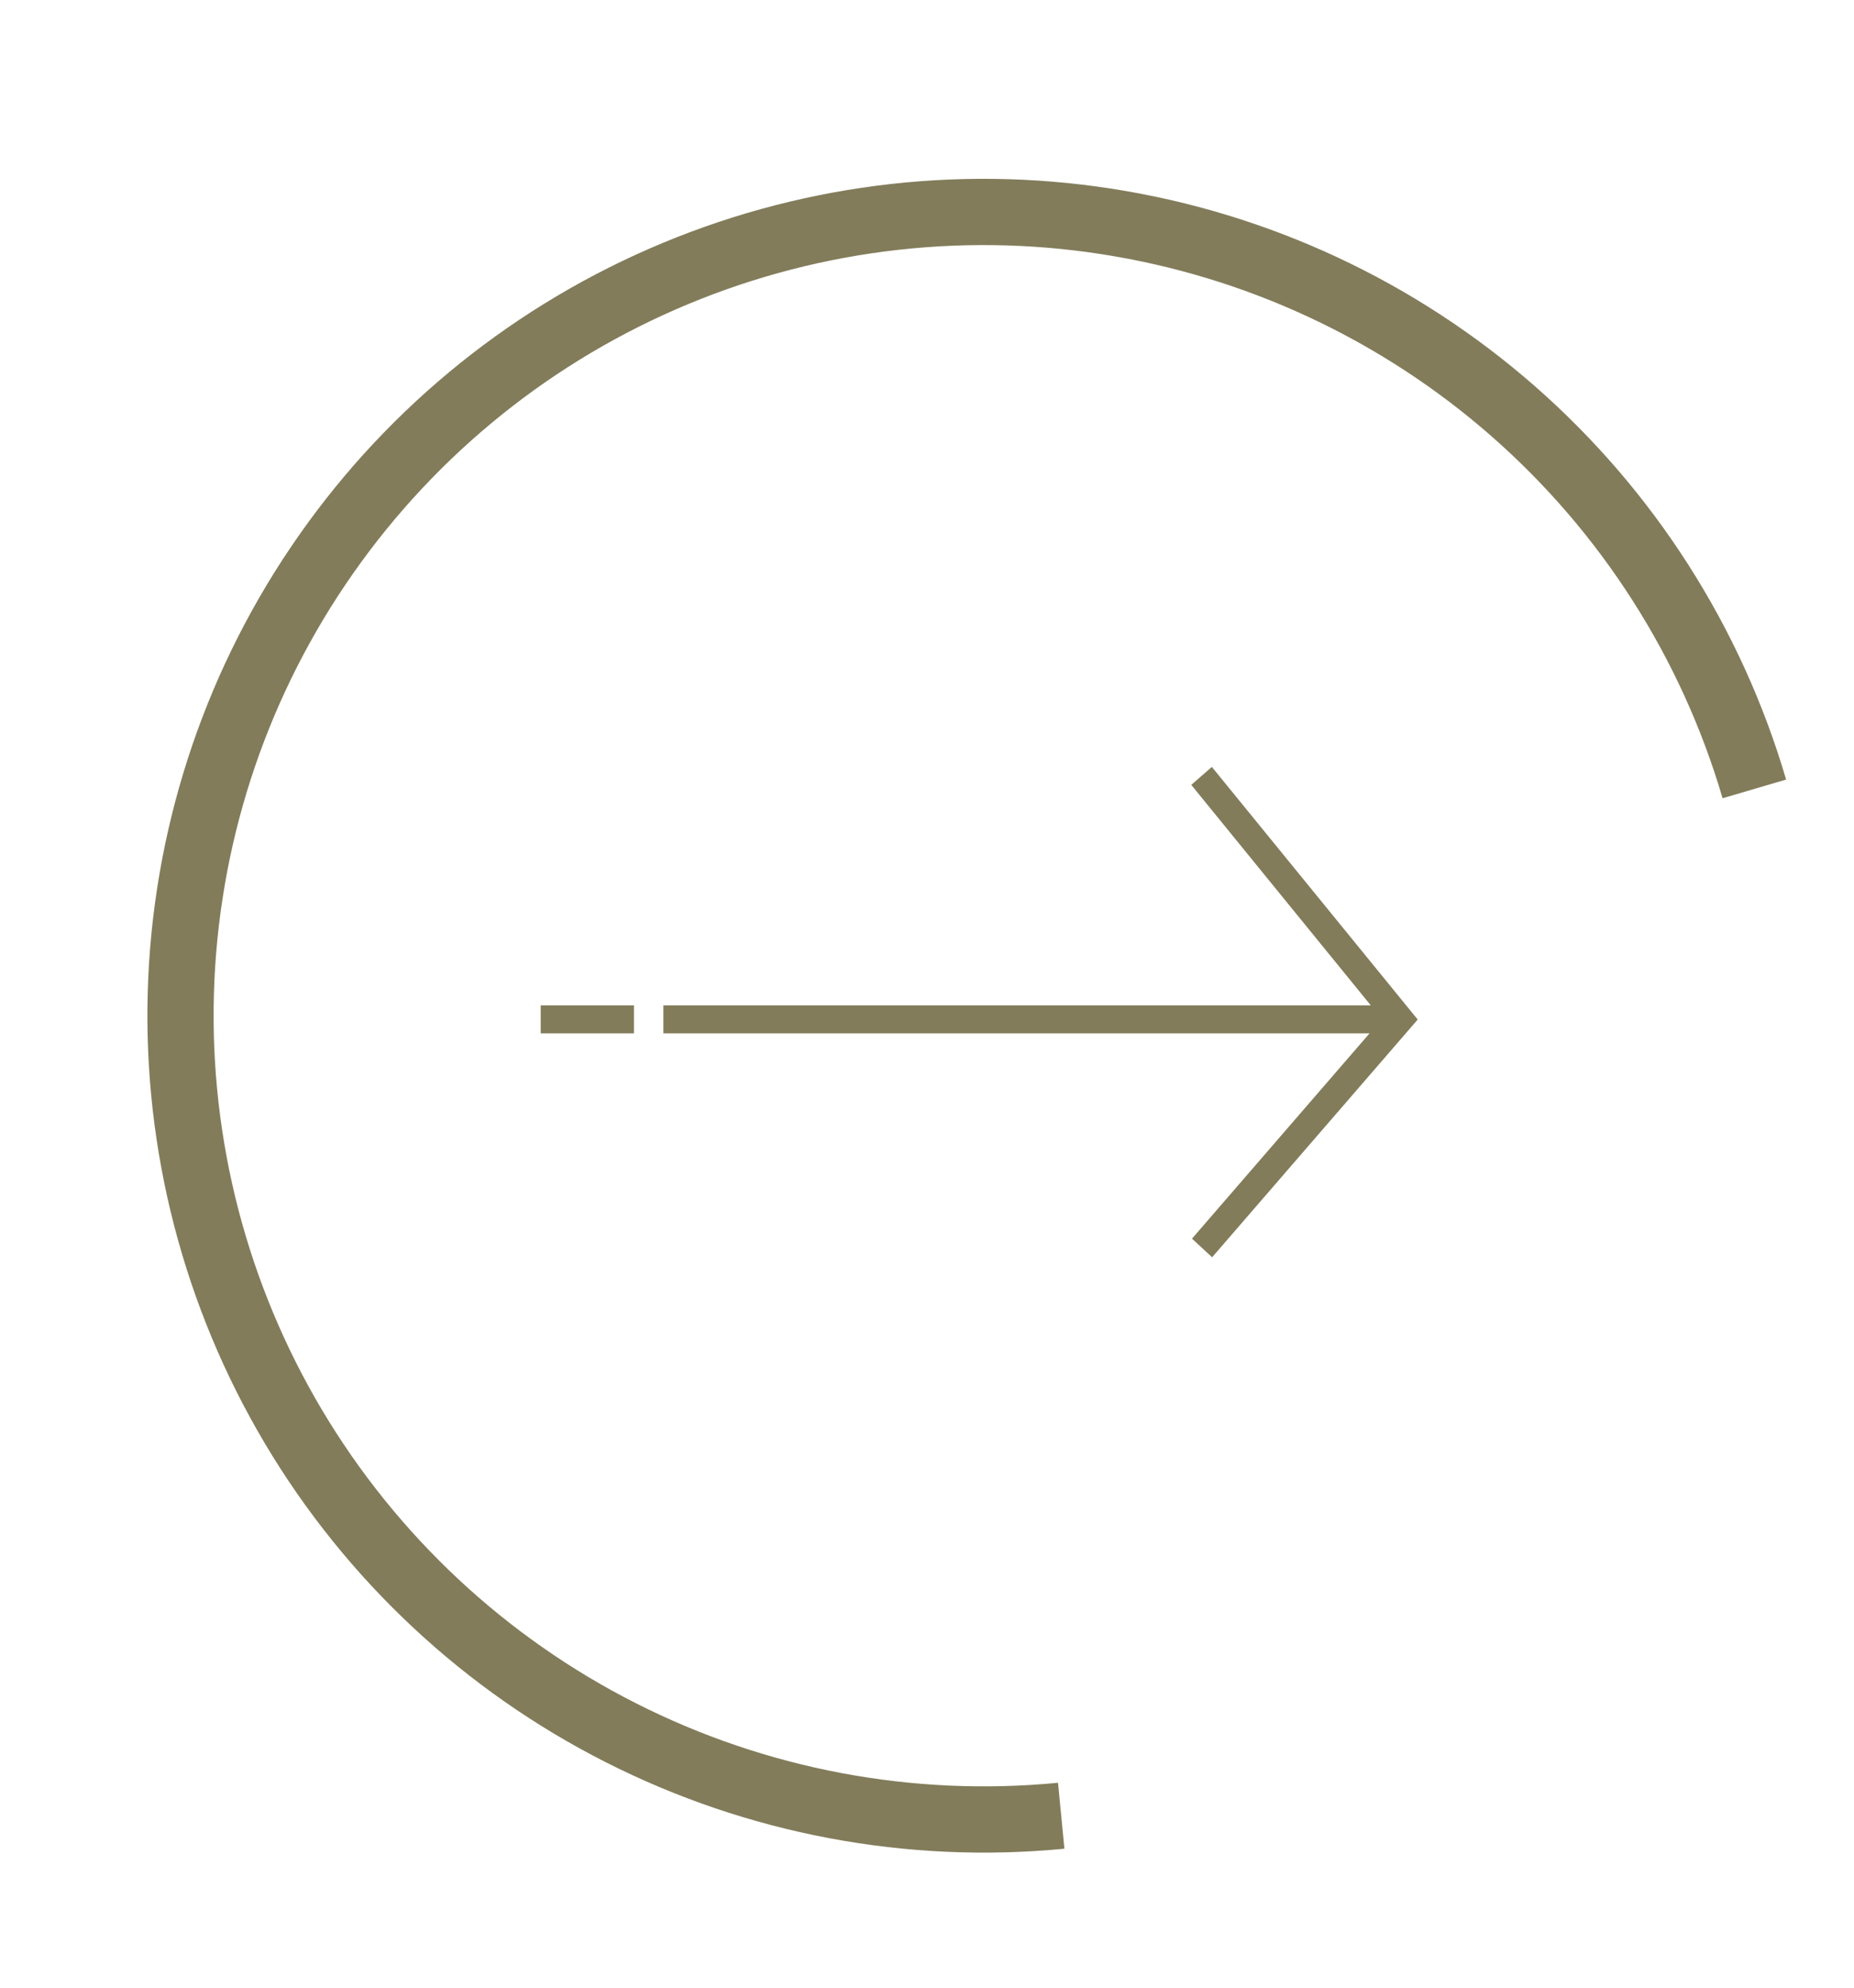 <svg width="28" height="30" viewBox="0 0 28 30" fill="none" xmlns="http://www.w3.org/2000/svg">
<g clip-path="url(#clip0_306_288)">
<path d="M21.411 15.388L18.302 11.575L17.991 11.846L20.702 15.174L10.018 15.174L10.018 15.596L20.684 15.596L18.002 18.695L18.306 18.976L21.411 15.388Z" fill="#827C5B"/>
<path d="M9.574 15.596L9.574 15.174L8.166 15.174L8.166 15.596L9.574 15.596Z" fill="#827C5B"/>
</g>
<path d="M26.495 11.907C25.846 9.699 24.582 7.721 22.851 6.205C21.119 4.688 18.992 3.696 16.718 3.343C14.444 2.989 12.116 3.291 10.007 4.211C7.897 5.131 6.093 6.633 4.805 8.54C3.516 10.447 2.797 12.681 2.731 14.982C2.665 17.282 3.255 19.554 4.431 21.532C5.608 23.51 7.323 25.113 9.376 26.152C11.43 27.192 13.736 27.627 16.027 27.405" stroke="#827C5B"/>
<defs>
<clipPath id="clip0_306_288">
<rect width="7.402" height="13.245" fill="white" transform="translate(21.411 11.575) rotate(90)"/>
</clipPath>
</defs>
</svg>
